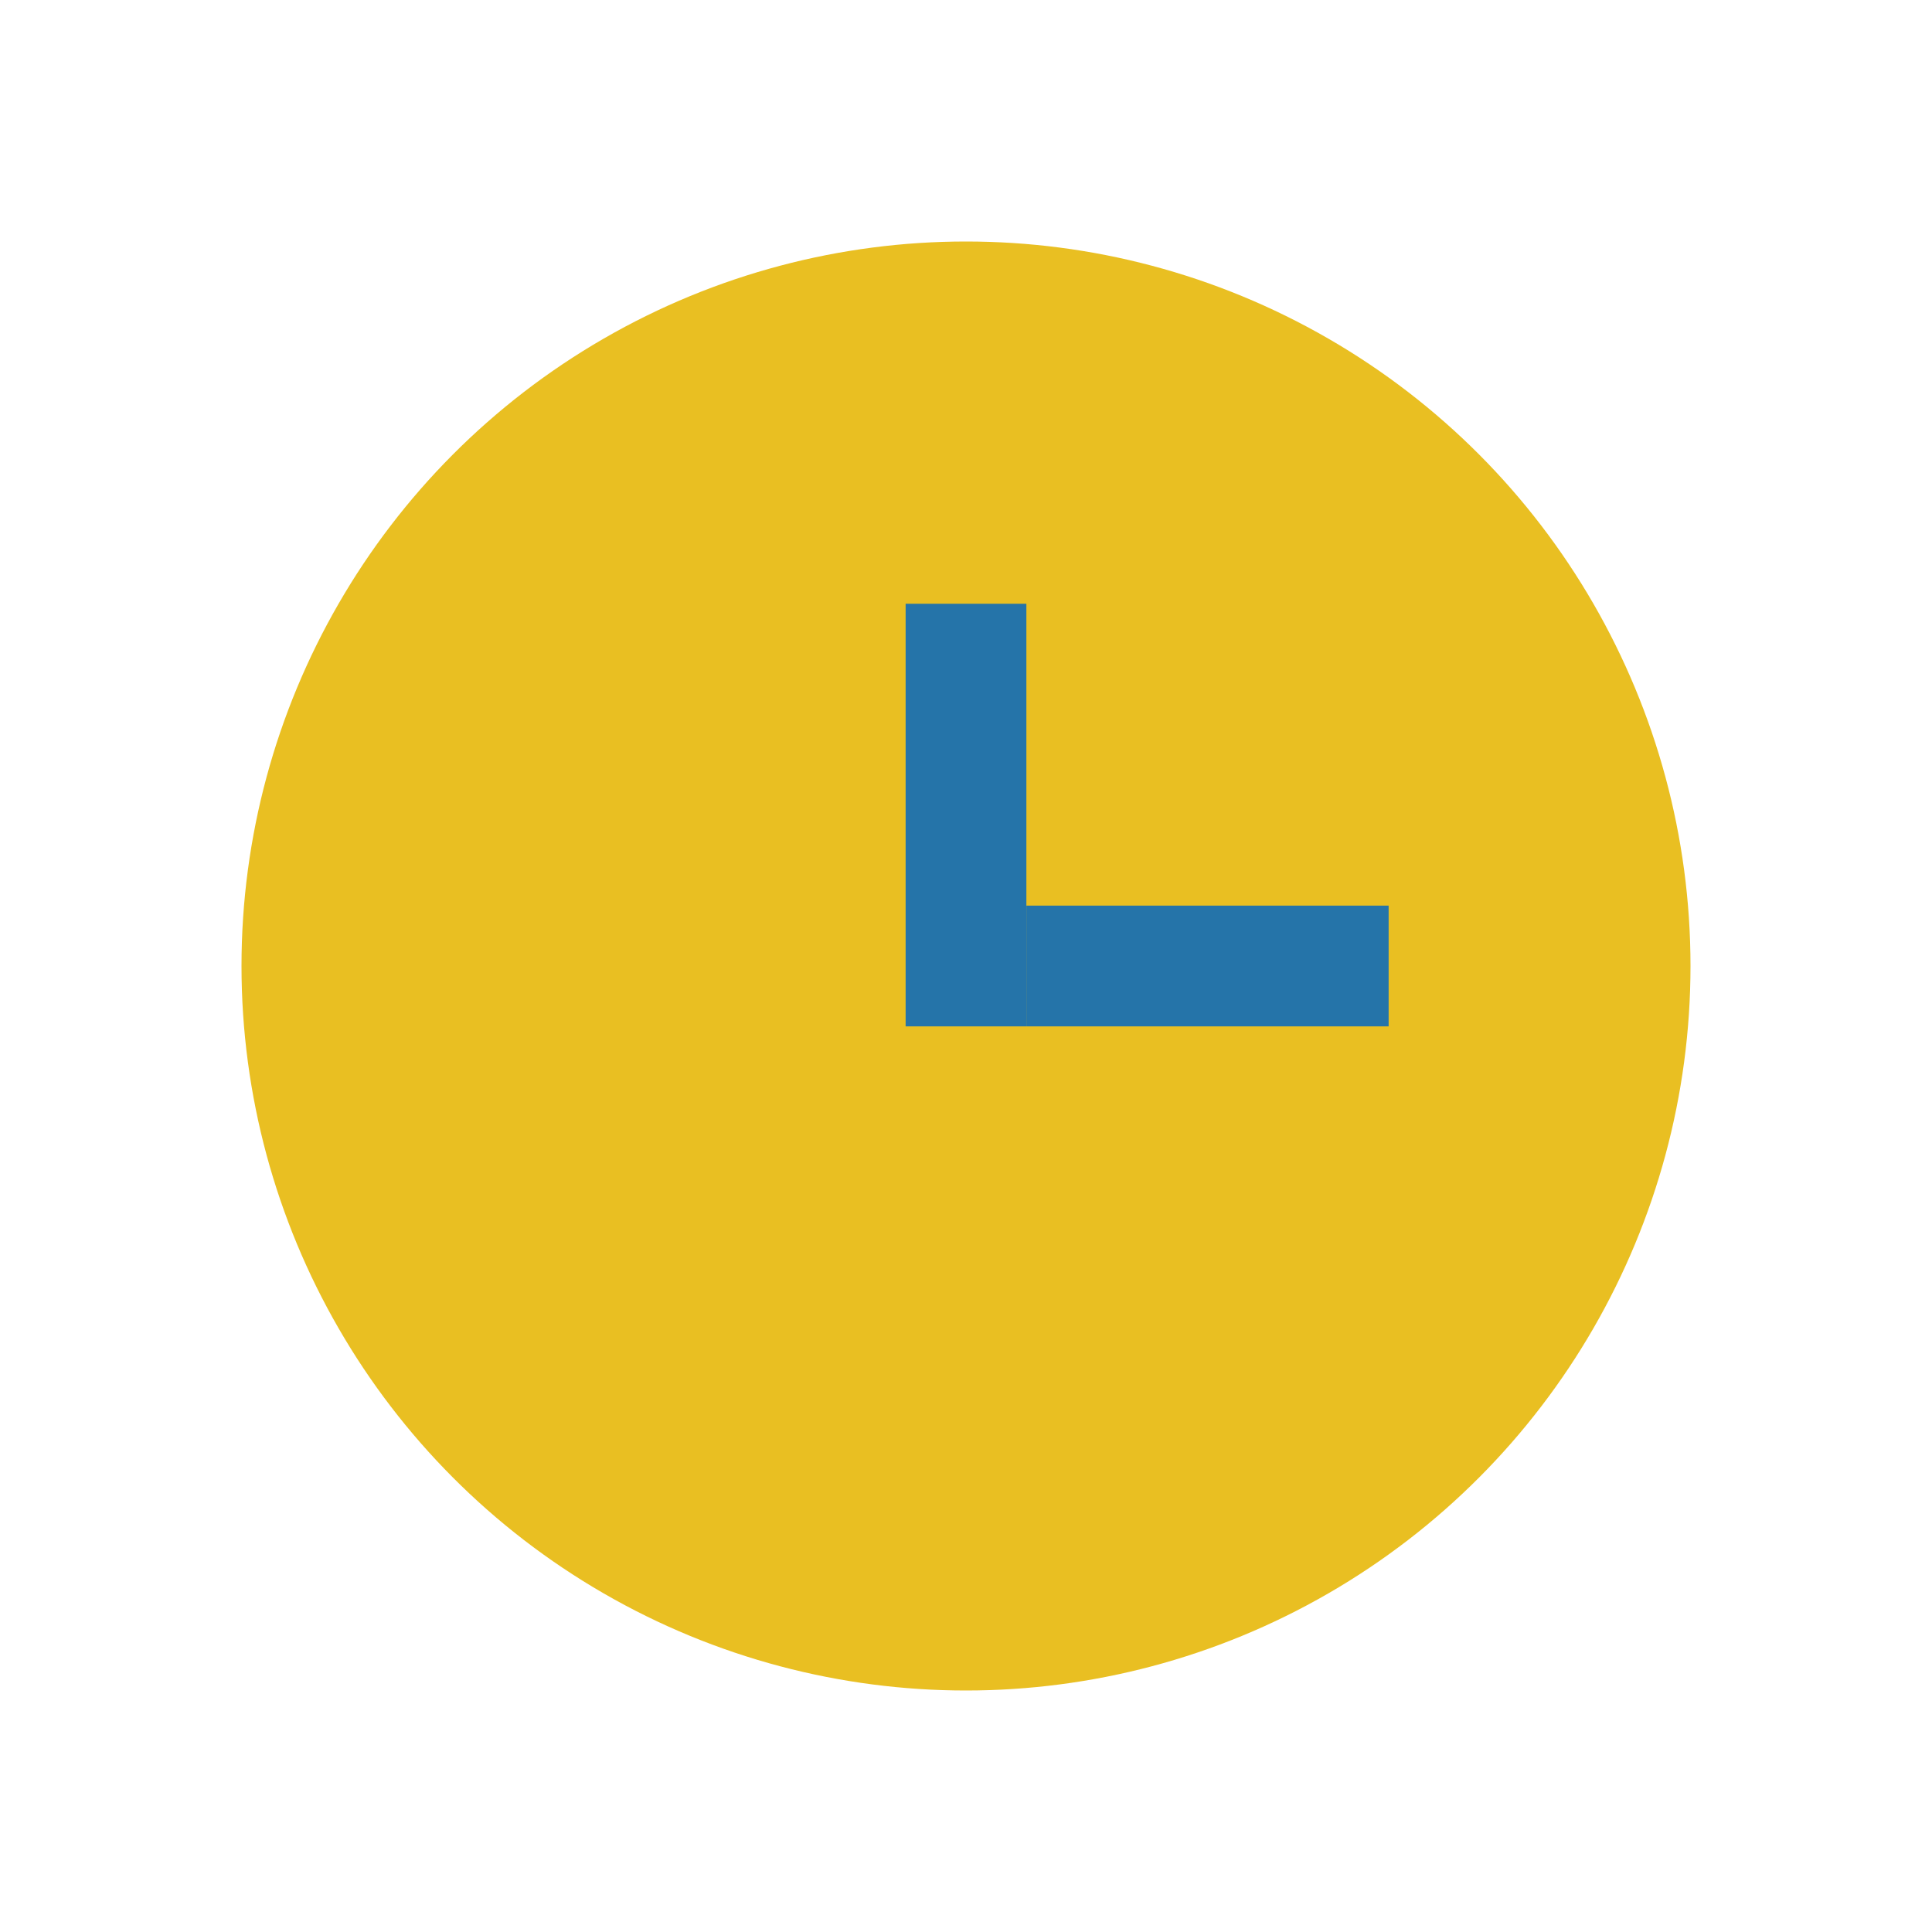 <?xml version="1.0" encoding="UTF-8"?>
<svg xmlns="http://www.w3.org/2000/svg" width="32" height="32" viewBox="0 0 32 32"><circle cx="16" cy="16" r="12" fill="#E9BF22"/><rect x="15" y="10" width="2" height="7" fill="#2574A9"/><rect x="17" y="15" width="6" height="2" fill="#2574A9"/></svg>